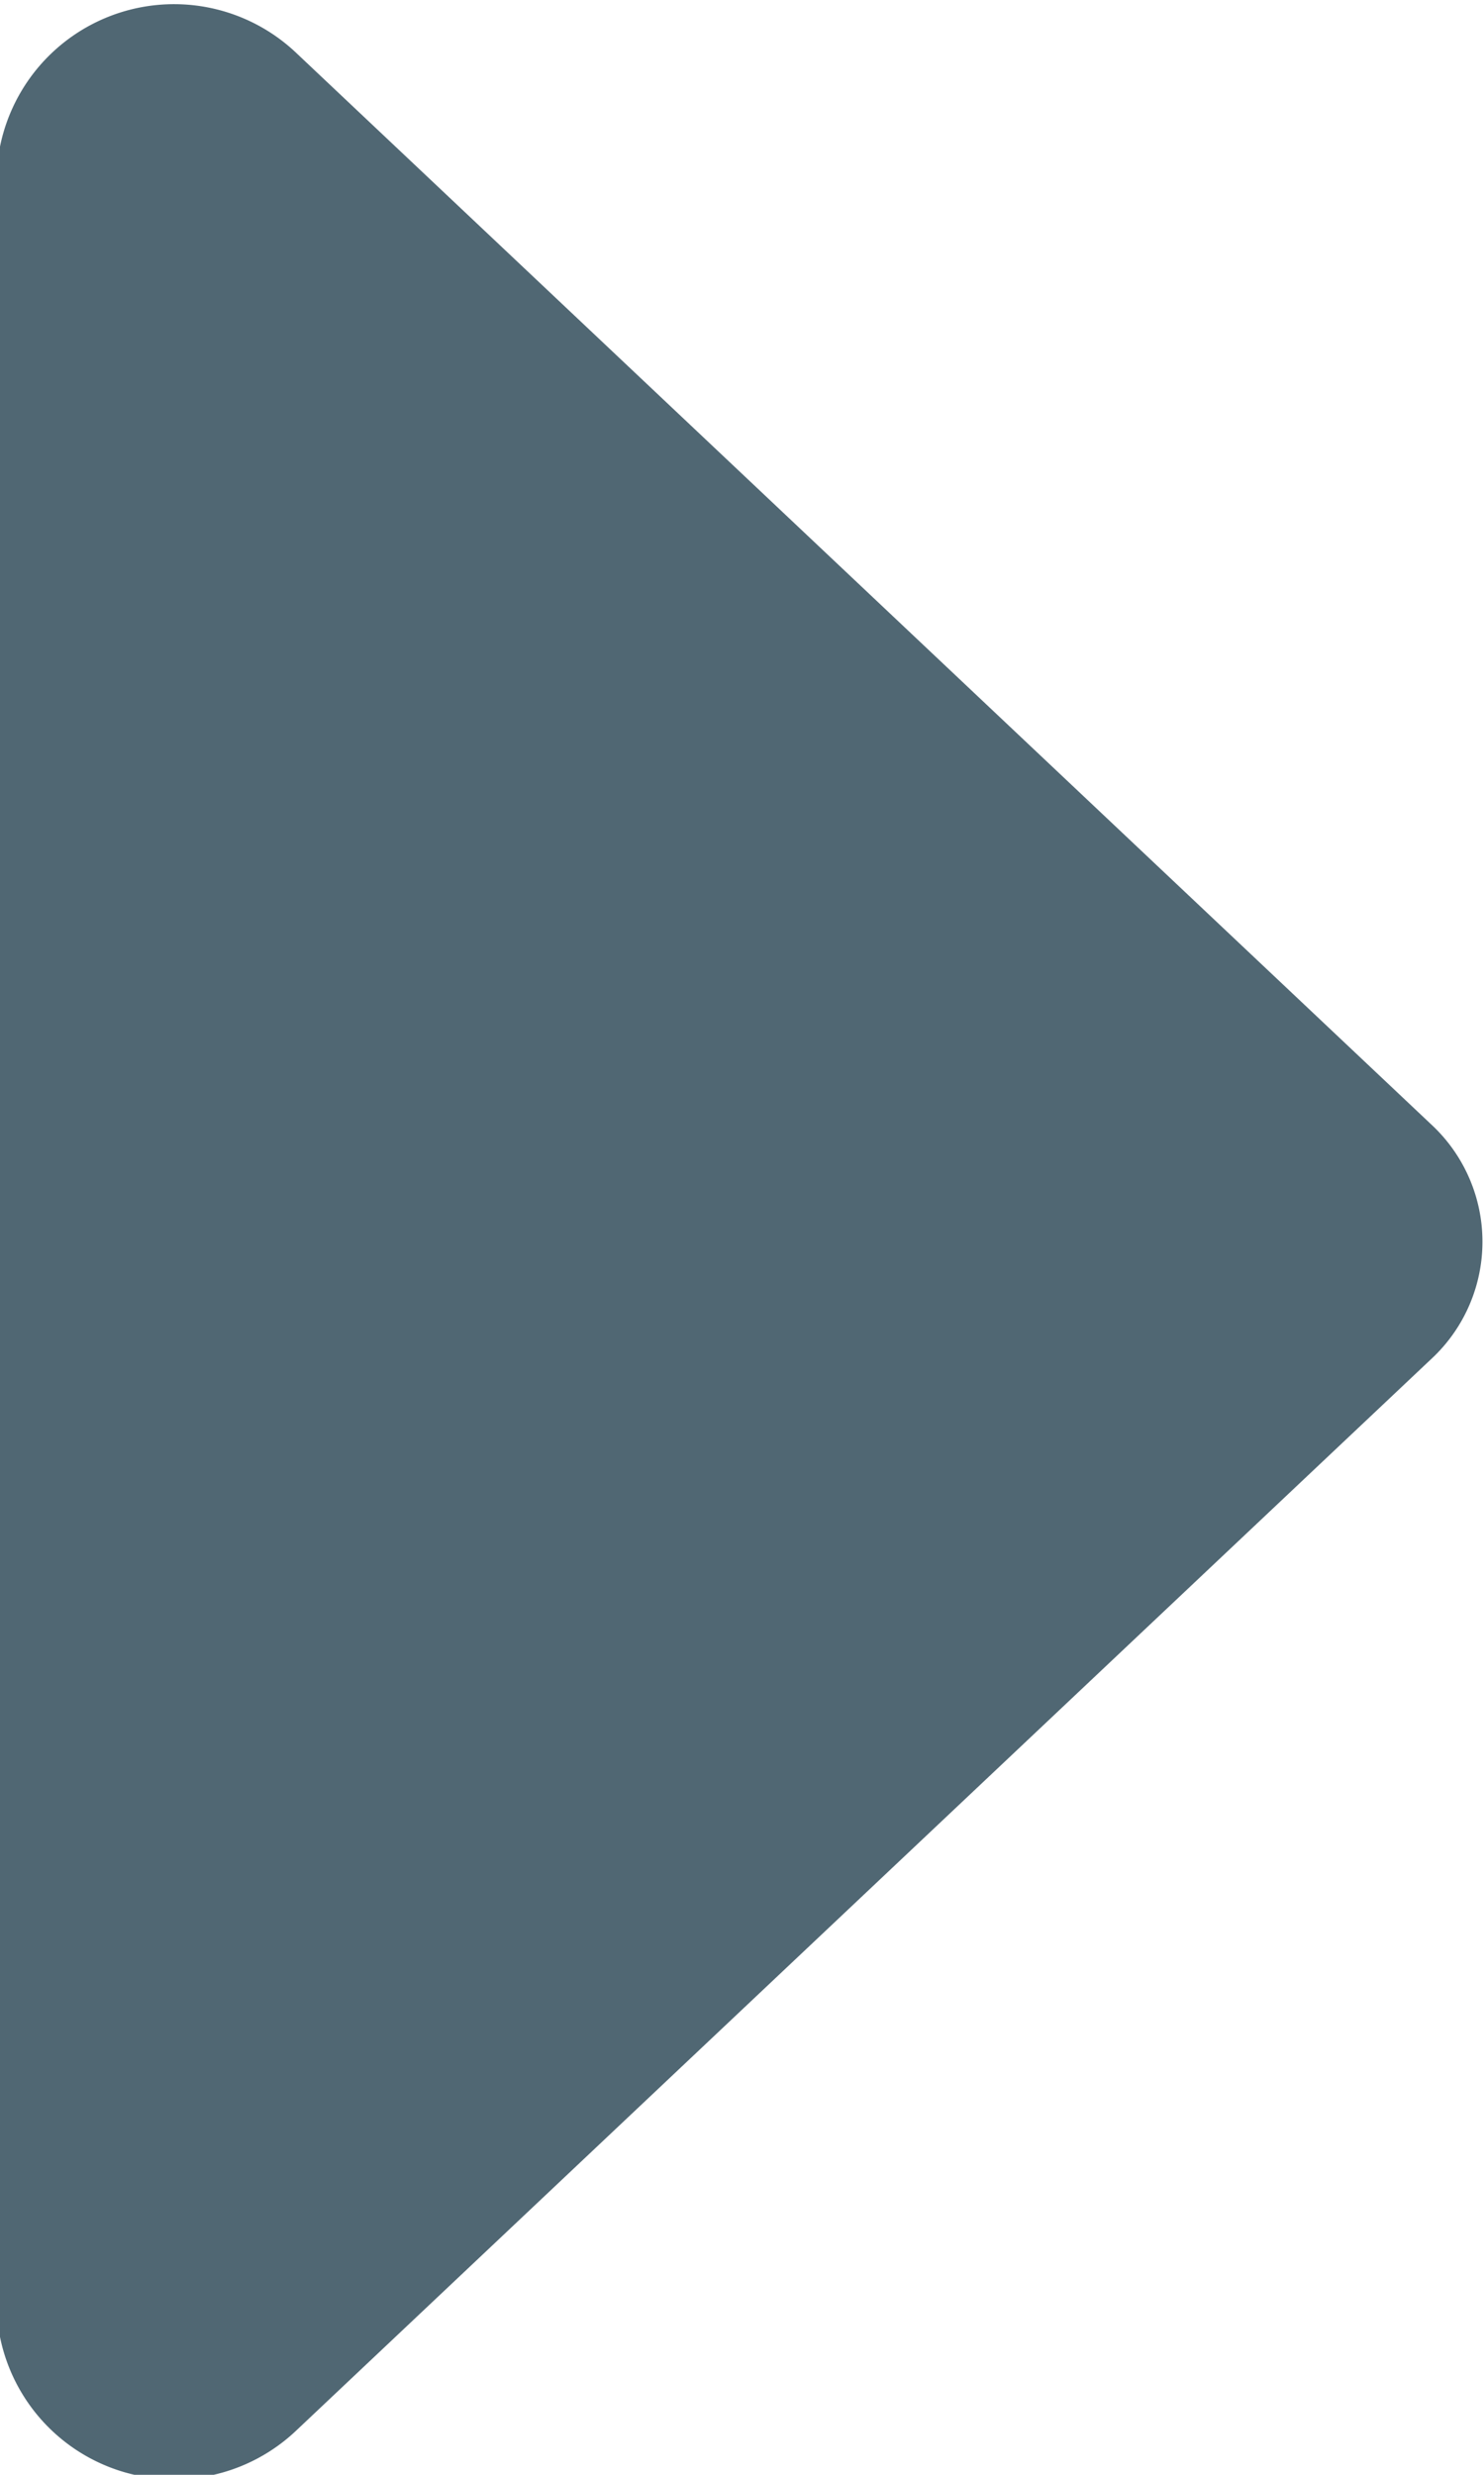 <svg xmlns="http://www.w3.org/2000/svg" width="6" height="10" viewBox="0 0 6 10">
  <defs>
    <style>
      .cls-1 {
        fill: #506773;
        fill-rule: evenodd;
      }
    </style>
  </defs>
  <path id="_" data-name="" class="cls-1" d="M-0.013,9.344A0.718,0.718,0,0,0,1.2,9.819L5.785,5.493a0.646,0.646,0,0,0,0-.951L1.2,0.216A0.718,0.718,0,0,0-.013.692V9.344Z"/>
</svg>
